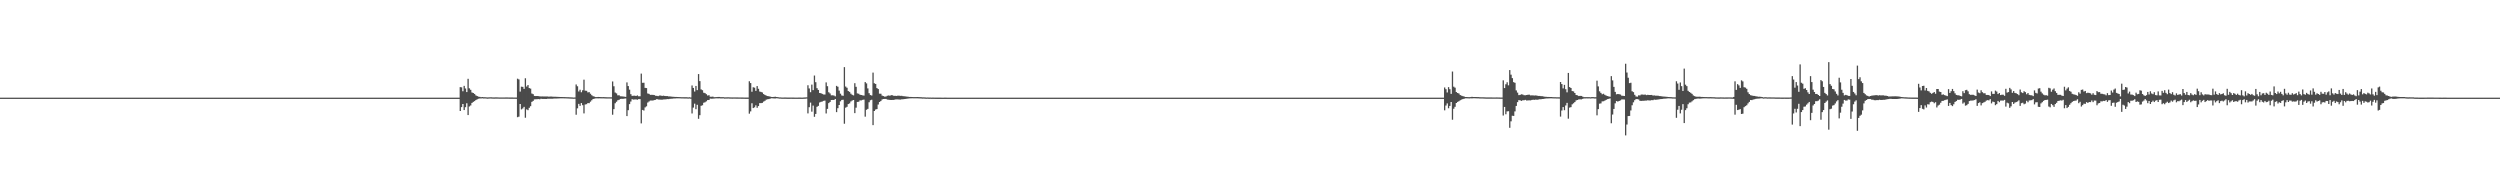 <?xml version="1.0" encoding="UTF-8"?>
<svg xmlns="http://www.w3.org/2000/svg" width="1920" height="150">
  <path d="M0 75.000h1v1.000H0zM1 75.000h1v1.000H1zM2 75.000h1v1.000H2zM3 75.000h1v1.000H3zM4 75.000h1v1.000H4zM5 75.000h1v1.000H5zM6 75.000h1v1.000H6zM7 75.000h1v1.000H7zM8 75.000h1v1.000H8zM9 75.000h1v1.000H9zM10 75.000h1v1.000H10zM11 75.000h1v1.000H11zM12 75.000h1v1.000H12zM13 75.000h1v1.000H13zM14 75.000h1v1.000H14zM15 75.000h1v1.000H15zM16 75.000h1v1.000H16zM17 75.000h1v1.000H17zM18 75.000h1v1.000H18zM19 75.000h1v1.000H19zM20 75.000h1v1.000H20zM21 75.000h1v1.000H21zM22 75.000h1v1.000H22zM23 75.000h1v1.000H23zM24 75.000h1v1.000H24zM25 75.000h1v1.000H25zM26 75.000h1v1.000H26zM27 75.000h1v1.000H27zM28 75.000h1v1.000H28zM29 75.000h1v1.000H29zM30 75.000h1v1.000H30zM31 75.000h1v1.000H31zM32 75.000h1v1.000H32zM33 75.000h1v1.000H33zM34 75.000h1v1.000H34zM35 75.000h1v1.000H35zM36 75.000h1v1.000H36zM37 75.000h1v1.000H37zM38 75.000h1v1.000H38zM39 75.000h1v1.000H39zM40 75.000h1v1.000H40zM41 75.000h1v1.000H41zM42 75.000h1v1.000H42zM43 75.000h1v1.000H43zM44 75.000h1v1.000H44zM45 75.000h1v1.000H45zM46 75.000h1v1.000H46zM47 75.000h1v1.000H47zM48 75.000h1v1.000H48zM49 75.000h1v1.000H49zM50 75.000h1v1.000H50zM51 75.000h1v1.000H51zM52 75.000h1v1.000H52zM53 75.000h1v1.000H53zM54 75.000h1v1.000H54zM55 75.000h1v1.000H55zM56 75.000h1v1.000H56zM57 75.000h1v1.000H57zM58 75.000h1v1.000H58zM59 75.000h1v1.000H59zM60 75.000h1v1.000H60zM61 75.000h1v1.000H61zM62 75.000h1v1.000H62zM63 75.000h1v1.000H63zM64 75.000h1v1.000H64zM65 75.000h1v1.000H65zM66 75.000h1v1.000H66zM67 75.000h1v1.000H67zM68 75.000h1v1.000H68zM69 75.000h1v1.000H69zM70 75.000h1v1.000H70zM71 75.000h1v1.000H71zM72 75.000h1v1.000H72zM73 75.000h1v1.000H73zM74 75.000h1v1.000H74zM75 75.000h1v1.000H75zM76 75.000h1v1.000H76zM77 75.000h1v1.000H77zM78 75.000h1v1.000H78zM79 75.000h1v1.000H79zM80 75.000h1v1.000H80zM81 75.000h1v1.000H81zM82 75.000h1v1.000H82zM83 75.000h1v1.000H83zM84 75.000h1v1.000H84zM85 75.000h1v1.000H85zM86 75.000h1v1.000H86zM87 75.000h1v1.000H87zM88 75.000h1v1.000H88zM89 75.000h1v1.000H89zM90 75.000h1v1.000H90zM91 75.000h1v1.000H91zM92 75.000h1v1.000H92zM93 75.000h1v1.000H93zM94 75.000h1v1.000H94zM95 75.000h1v1.000H95zM96 75.000h1v1.000H96zM97 75.000h1v1.000H97zM98 75.000h1v1.000H98zM99 75.000h1v1.000H99zM100 75.000h1v1.000H100zM101 75.000h1v1.000H101zM102 75.000h1v1.000H102zM103 75.000h1v1.000H103zM104 75.000h1v1.000H104zM105 75.000h1v1.000H105zM106 75.000h1v1.000H106zM107 75.000h1v1.000H107zM108 75.000h1v1.000H108zM109 75.000h1v1.000H109zM110 75.000h1v1.000H110zM111 75.000h1v1.000H111zM112 75.000h1v1.000H112zM113 75.000h1v1.000H113zM114 75.000h1v1.000H114zM115 75.000h1v1.000H115zM116 75.000h1v1.000H116zM117 75.000h1v1.000H117zM118 75.000h1v1.000H118zM119 75.000h1v1.000H119zM120 75.000h1v1.000H120zM121 75.000h1v1.000H121zM122 75.000h1v1.000H122zM123 75.000h1v1.000H123zM124 75.000h1v1.000H124zM125 75.000h1v1.000H125zM126 75.000h1v1.000H126zM127 75.000h1v1.000H127zM128 75.000h1v1.000H128zM129 75.000h1v1.000H129zM130 75.000h1v1.000H130zM131 75.000h1v1.000H131zM132 75.000h1v1.000H132zM133 75.000h1v1.000H133zM134 75.000h1v1.000H134zM135 75.000h1v1.000H135zM136 75.000h1v1.000H136zM137 75.000h1v1.000H137zM138 75.000h1v1.000H138zM139 75.000h1v1.000H139zM140 75.000h1v1.000H140zM141 75.000h1v1.000H141zM142 75.000h1v1.000H142zM143 75.000h1v1.000H143zM144 75.000h1v1.000H144zM145 75.000h1v1.000H145zM146 75.000h1v1.000H146zM147 75.000h1v1.000H147zM148 75.000h1v1.000H148zM149 75.000h1v1.000H149zM150 75.000h1v1.000H150zM151 75.000h1v1.000H151zM152 75.000h1v1.000H152zM153 75.000h1v1.000H153zM154 75.000h1v1.000H154zM155 75.000h1v1.000H155zM156 75.000h1v1.000H156zM157 75.000h1v1.000H157zM158 75.000h1v1.000H158zM159 75.000h1v1.000H159zM160 75.000h1v1.000H160zM161 75.000h1v1.000H161zM162 75.000h1v1.000H162zM163 75.000h1v1.000H163zM164 75.000h1v1.000H164zM165 75.000h1v1.000H165zM166 75.000h1v1.000H166zM167 75.000h1v1.000H167zM168 75.000h1v1.000H168zM169 75.000h1v1.000H169zM170 75.000h1v1.000H170zM171 75.000h1v1.000H171zM172 75.000h1v1.000H172zM173 75.000h1v1.000H173zM174 75.000h1v1.000H174zM175 75.000h1v1.000H175zM176 75.000h1v1.000H176zM177 75.000h1v1.000H177zM178 75.000h1v1.000H178zM179 75.000h1v1.000H179zM180 75.000h1v1.000H180zM181 75.000h1v1.000H181zM182 75.000h1v1.000H182zM183 75.000h1v1.000H183zM184 75.000h1v1.000H184zM185 75.000h1v1.000H185zM186 75.000h1v1.000H186zM187 75.000h1v1.000H187zM188 75.000h1v1.000H188zM189 75.000h1v1.000H189zM190 75.000h1v1.000H190zM191 75.000h1v1.000H191zM192 75.000h1v1.000H192zM193 75.000h1v1.000H193zM194 75.000h1v1.000H194zM195 75.000h1v1.000H195zM196 75.000h1v1.000H196zM197 75.000h1v1.000H197zM198 75.000h1v1.000H198zM199 75.000h1v1.000H199zM200 75.000h1v1.000H200zM201 75.000h1v1.000H201zM202 75.000h1v1.000H202zM203 75.000h1v1.000H203zM204 75.000h1v1.000H204zM205 75.000h1v1.000H205zM206 75.000h1v1.000H206zM207 75.000h1v1.000H207zM208 75.000h1v1.000H208zM209 75.000h1v1.000H209zM210 75.000h1v1.000H210zM211 75.000h1v1.000H211zM212 75.000h1v1.000H212zM213 75.000h1v1.000H213zM214 75.000h1v1.000H214zM215 75.000h1v1.000H215zM216 75.000h1v1.000H216zM217 75.000h1v1.000H217zM218 75.000h1v1.000H218zM219 75.000h1v1.000H219zM220 75.000h1v1.000H220zM221 75.000h1v1.000H221zM222 75.000h1v1.000H222zM223 75.000h1v1.000H223zM224 75.000h1v1.000H224zM225 75.000h1v1.000H225zM226 75.000h1v1.000H226zM227 75.000h1v1.000H227zM228 75.000h1v1.000H228zM229 75.000h1v1.000H229zM230 75.000h1v1.000H230zM231 75.000h1v1.000H231zM232 75.000h1v1.000H232zM233 75.000h1v1.000H233zM234 75.000h1v1.000H234zM235 75.000h1v1.000H235zM236 75.000h1v1.000H236zM237 75.000h1v1.000H237zM238 75.000h1v1.000H238zM239 75.000h1v1.000H239zM240 75.000h1v1.000H240zM241 75.000h1v1.000H241zM242 75.000h1v1.000H242zM243 75.000h1v1.000H243zM244 75.000h1v1.000H244zM245 75.000h1v1.000H245zM246 75.000h1v1.000H246zM247 75.000h1v1.000H247zM248 75.000h1v1.000H248zM249 75.000h1v1.000H249zM250 75.000h1v1.000H250zM251 75.000h1v1.000H251zM252 75.000h1v1.000H252zM253 75.000h1v1.000H253zM254 75.000h1v1.000H254zM255 75.000h1v1.000H255zM256 75.000h1v1.000H256zM257 75.000h1v1.000H257zM258 75.000h1v1.000H258zM259 75.000h1v1.000H259zM260 75.000h1v1.000H260zM261 75.000h1v1.000H261zM262 75.000h1v1.000H262zM263 75.000h1v1.000H263zM264 75.000h1v1.000H264zM265 75.000h1v1.000H265zM266 75.000h1v1.000H266zM267 75.000h1v1.000H267zM268 75.000h1v1.000H268zM269 75.000h1v1.000H269zM270 75.000h1v1.000H270zM271 75.000h1v1.000H271zM272 75.000h1v1.000H272zM273 75.000h1v1.000H273zM274 75.000h1v1.000H274zM275 75.000h1v1.000H275zM276 75.000h1v1.000H276zM277 75.000h1v1.000H277zM278 75.000h1v1.000H278zM279 75.000h1v1.000H279zM280 75.000h1v1.000H280zM281 75.000h1v1.000H281zM282 75.000h1v1.000H282zM283 75.000h1v1.000H283zM284 75.000h1v1.000H284zM285 75.000h1v1.000H285zM286 75.000h1v1.000H286zM287 75.000h1v1.000H287zM288 75.000h1v1.000H288zM289 75.000h1v1.000H289zM290 75.000h1v1.000H290zM291 75.000h1v1.000H291zM292 75.000h1v1.000H292zM293 75.000h1v1.000H293zM294 75.000h1v1.000H294zM295 75.000h1v1.000H295zM296 75.000h1v1.000H296zM297 75.000h1v1.000H297zM298 75.000h1v1.000H298zM299 75.000h1v1.000H299zM300 75.000h1v1.000H300zM301 75.000h1v1.000H301zM302 75.000h1v1.000H302zM303 75.000h1v1.000H303zM304 75.000h1v1.000H304zM305 75.000h1v1.000H305zM306 75.000h1v1.000H306zM307 75.000h1v1.000H307zM308 75.000h1v1.000H308zM309 75.000h1v1.000H309zM310 75.000h1v1.000H310zM311 75.000h1v1.000H311zM312 75.000h1v1.000H312zM313 75.000h1v1.000H313zM314 75.000h1v1.000H314zM315 75.000h1v1.000H315zM316 75.000h1v1.000H316zM317 75.000h1v1.000H317zM318 75.000h1v1.000H318zM319 75.000h1v1.000H319zM320 75.000h1v1.000H320zM321 75.000h1v1.000H321zM322 75.000h1v1.000H322zM323 75.000h1v1.000H323zM324 75.000h1v1.000H324zM325 75.000h1v1.000H325zM326 75.000h1v1.000H326zM327 75.000h1v1.000H327zM328 75.000h1v1.000H328zM329 75.000h1v1.000H329zM330 75.000h1v1.000H330zM331 75.000h1v1.000H331zM332 75.000h1v1.000H332zM333 75.000h1v1.000H333zM334 75.000h1v1.000H334zM335 75.000h1v1.000H335zM336 75.000h1v1.000H336zM337 75.000h1v1.000H337zM338 75.000h1v1.000H338zM339 75.000h1v1.000H339zM340 75.000h1v1.000H340zM341 75.000h1v1.000H341zM342 75.000h1v1.000H342zM343 75.000h1v1.000H343zM344 75.000h1v1.000H344zM345 75.000h1v1.000H345zM346 75.000h1v1.000H346zM347 75.000h1v1.000H347zM348 75.000h1v1.000H348zM349 75.000h1v1.000H349zM350 75.000h1v1.000H350zM351 75.000h1v1.000H351zM352 75.000h1v1.000H352zM353 66.943h1v18.298H353zM354 67.084h1v15.217H354zM355 70.102h1v9.764H355zM356 65.959h1v18.596H356zM357 67.923h1v14.405H357zM358 70.717h1v8.599H358zM359 60.525h1v27.826H359zM360 67.847h1v13.918H360zM361 68.962h1v12.042H361zM362 71.005h1v8.056H362zM363 71.449h1v6.787H363zM364 72.131h1v5.525H364zM365 73.253h1v3.583H365zM366 73.782h1v2.516H366zM367 74.223h1v1.596H367zM368 74.385h1v1.247H368zM369 74.636h1v1.000H369zM370 74.482h1v1.028H370zM371 74.657h1v1.000H371zM372 74.633h1v1.000H372zM373 74.728h1v1.000H373zM374 74.804h1v1.000H374zM375 74.727h1v1.000H375zM376 74.695h1v1.000H376zM377 74.707h1v1.000H377zM378 74.798h1v1.000H378zM379 74.809h1v1.000H379zM380 74.776h1v1.000H380zM381 74.772h1v1.000H381zM382 74.794h1v1.000H382zM383 74.846h1v1.000H383zM384 74.834h1v1.000H384zM385 74.829h1v1.000H385zM386 74.837h1v1.000H386zM387 74.842h1v1.000H387zM388 74.820h1v1.000H388zM389 74.825h1v1.000H389zM390 74.848h1v1.000H390zM391 74.857h1v1.000H391zM392 74.866h1v1.000H392zM393 74.868h1v1.000H393zM394 74.883h1v1.000H394zM395 74.903h1v1.000H395zM396 74.925h1v1.000H396zM397 60.410h1v29.611H397zM398 60.959h1v28.653H398zM399 70.371h1v9.513H399zM400 66.555h1v17.481H400zM401 66.695h1v16.595H401zM402 68.246h1v13.829H402zM403 60.105h1v30.300H403zM404 66.472h1v17.529H404zM405 65.313h1v19.326H405zM406 67.635h1v15.173H406zM407 68.060h1v13.524H407zM408 71.832h1v6.378H408zM409 72.337h1v5.123H409zM410 73.688h1v2.652H410zM411 73.764h1v2.486H411zM412 73.752h1v2.412H412zM413 73.845h1v2.234H413zM414 73.973h1v2.261H414zM415 74.096h1v1.734H415zM416 74.054h1v1.902H416zM417 74.066h1v1.902H417zM418 74.060h1v1.938H418zM419 74.086h1v1.964H419zM420 74.101h1v1.729H420zM421 74.244h1v1.606H421zM422 74.145h1v1.702H422zM423 74.127h1v1.711H423zM424 74.261h1v1.575H424zM425 74.288h1v1.374H425zM426 74.281h1v1.394H426zM427 74.362h1v1.313H427zM428 74.374h1v1.233H428zM429 74.447h1v1.104H429zM430 74.479h1v1.040H430zM431 74.521h1v1.000H431zM432 74.527h1v1.000H432zM433 74.566h1v1.000H433zM434 74.591h1v1.000H434zM435 74.630h1v1.000H435zM436 74.665h1v1.000H436zM437 74.710h1v1.000H437zM438 74.775h1v1.000H438zM439 74.827h1v1.000H439zM440 74.879h1v1.000H440zM441 74.835h1v1.000H441zM442 64.848h1v23.290H442zM443 66.244h1v16.942H443zM444 70.251h1v9.507H444zM445 68.902h1v12.399H445zM446 70.875h1v8.268H446zM447 69.343h1v11.456H447zM448 61.202h1v25.897H448zM449 69.609h1v10.632H449zM450 69.760h1v10.245H450zM451 70.941h1v8.222H451zM452 70.764h1v8.477H452zM453 71.977h1v6.103H453zM454 73.128h1v3.877H454zM455 73.882h1v2.169H455zM456 74.184h1v1.607H456zM457 74.525h1v1.035H457zM458 74.543h1v1.000H458zM459 74.458h1v1.128H459zM460 74.516h1v1.000H460zM461 74.553h1v1.000H461zM462 74.587h1v1.000H462zM463 74.572h1v1.000H463zM464 74.610h1v1.000H464zM465 74.659h1v1.000H465zM466 74.677h1v1.000H466zM467 74.678h1v1.000H467zM468 74.675h1v1.000H468zM469 74.701h1v1.000H469zM470 62.563h1v25.528H470zM471 66.240h1v17.566H471zM472 71.085h1v8.233H472zM473 71.711h1v6.427H473zM474 73.196h1v3.788H474zM475 73.186h1v3.460H475zM476 73.938h1v2.020H476zM477 74.000h1v1.901H477zM478 74.086h1v1.849H478zM479 74.262h1v1.470H479zM480 74.413h1v1.218H480zM481 63.278h1v25.886H481zM482 66.091h1v18.537H482zM483 68.875h1v11.078H483zM484 72.344h1v5.607H484zM485 73.601h1v2.594H485zM486 73.534h1v2.936H486zM487 73.494h1v2.920H487zM488 73.721h1v2.626H488zM489 73.258h1v3.336H489zM490 73.911h1v2.236H490zM491 73.919h1v2.221H491zM492 56.541h1v38.248H492zM493 63.574h1v20.843H493zM494 63.557h1v21.347H494zM495 67.471h1v15.022H495zM496 67.660h1v13.984H496zM497 71.782h1v6.939H497zM498 72.085h1v5.847H498zM499 72.868h1v4.339H499zM500 72.825h1v4.403H500zM501 72.863h1v4.345H501zM502 73.021h1v3.829H502zM503 73.543h1v3.169H503zM504 73.645h1v2.409H504zM505 73.847h1v2.598H505zM506 73.391h1v3.120H506zM507 73.381h1v3.185H507zM508 73.691h1v2.887H508zM509 73.476h1v2.895H509zM510 73.687h1v2.654H510zM511 73.795h1v2.473H511zM512 73.768h1v2.324H512zM513 74.030h1v2.089H513zM514 74.026h1v1.882H514zM515 74.165h1v1.669H515zM516 74.304h1v1.455H516zM517 74.349h1v1.270H517zM518 74.429h1v1.170H518zM519 74.450h1v1.083H519zM520 74.483h1v1.042H520zM521 74.534h1v1.000H521zM522 74.581h1v1.000H522zM523 74.628h1v1.000H523zM524 74.629h1v1.000H524zM525 74.651h1v1.000H525zM526 74.658h1v1.000H526zM527 74.673h1v1.000H527zM528 74.786h1v1.000H528zM529 74.651h1v1.000H529zM530 74.837h1v1.000H530zM531 65.658h1v21.505H531zM532 67.538h1v15.106H532zM533 70.294h1v9.314H533zM534 65.986h1v17.894H534zM535 69.242h1v11.225H535zM536 56.893h1v34.363H536zM537 62.333h1v26.142H537zM538 68.672h1v12.559H538zM539 69.262h1v11.607H539zM540 71.228h1v7.651H540zM541 71.540h1v6.984H541zM542 72.350h1v5.479H542zM543 73.366h1v3.487H543zM544 73.100h1v3.719H544zM545 74.301h1v1.404H545zM546 74.277h1v1.550H546zM547 74.215h1v1.568H547zM548 74.654h1v1.000H548zM549 74.596h1v1.000H549zM550 74.525h1v1.000H550zM551 74.446h1v1.140H551zM552 74.463h1v1.041H552zM553 74.615h1v1.000H553zM554 74.623h1v1.000H554zM555 74.595h1v1.000H555zM556 74.756h1v1.000H556zM557 74.736h1v1.000H557zM558 74.710h1v1.000H558zM559 74.696h1v1.000H559zM560 74.765h1v1.000H560zM561 74.778h1v1.000H561zM562 74.807h1v1.000H562zM563 74.797h1v1.000H563zM564 74.800h1v1.000H564zM565 74.811h1v1.000H565zM566 74.821h1v1.000H566zM567 74.833h1v1.000H567zM568 74.841h1v1.000H568zM569 74.859h1v1.000H569zM570 74.871h1v1.000H570zM571 74.893h1v1.000H571zM572 74.916h1v1.000H572zM573 74.931h1v1.000H573zM574 74.922h1v1.000H574zM575 62.389h1v24.893H575zM576 63.819h1v21.753H576zM577 70.446h1v8.841H577zM578 67.009h1v15.970H578zM579 67.344h1v15.110H579zM580 69.776h1v11.108H580zM581 66.114h1v16.692H581zM582 68.195h1v13.256H582zM583 70.275h1v8.914H583zM584 70.629h1v8.572H584zM585 71.003h1v7.986H585zM586 72.230h1v5.777H586zM587 72.919h1v4.497H587zM588 73.400h1v3.157H588zM589 73.762h1v2.490H589zM590 73.928h1v2.145H590zM591 74.185h1v1.610H591zM592 74.438h1v1.052H592zM593 74.509h1v1.000H593zM594 74.377h1v1.269H594zM595 74.317h1v1.299H595zM596 74.481h1v1.000H596zM597 74.577h1v1.000H597zM598 74.785h1v1.000H598zM599 74.796h1v1.000H599zM600 74.883h1v1.000H600zM601 74.888h1v1.000H601zM602 74.865h1v1.000H602zM603 74.871h1v1.000H603zM604 74.919h1v1.000H604zM605 74.923h1v1.000H605zM606 74.907h1v1.000H606zM607 74.896h1v1.000H607zM608 74.920h1v1.000H608zM609 74.926h1v1.000H609zM610 74.940h1v1.000H610zM611 74.942h1v1.000H611zM612 74.943h1v1.000H612zM613 74.931h1v1.000H613zM614 74.929h1v1.000H614zM615 74.938h1v1.000H615zM616 74.944h1v1.000H616zM617 74.871h1v1.000H617zM618 74.821h1v1.000H618zM619 74.748h1v1.000H619zM620 65.504h1v21.604H620zM621 67.930h1v14.390H621zM622 70.829h1v7.982H622zM623 64.962h1v20.807H623zM624 69.221h1v11.891H624zM625 58.020h1v31.659H625zM626 63.149h1v24.371H626zM627 67.759h1v14.271H627zM628 69.086h1v12.243H628zM629 71.427h1v7.290H629zM630 71.583h1v6.663H630zM631 72.079h1v5.911H631zM632 72.525h1v4.925H632zM633 72.590h1v4.663H633zM634 63.271h1v23.890H634zM635 66.186h1v17.444H635zM636 70.853h1v8.372H636zM637 71.790h1v6.488H637zM638 73.207h1v3.583H638zM639 73.150h1v3.618H639zM640 73.354h1v3.435H640zM641 73.991h1v2.015H641zM642 65.946h1v20.163H642zM643 66.614h1v16.483H643zM644 69.560h1v11.060H644zM645 71.948h1v5.899H645zM646 73.308h1v3.439H646zM647 73.565h1v3.033H647zM648 51.583h1v43.469H648zM649 66.451h1v16.214H649zM650 67.360h1v14.643H650zM651 69.953h1v9.955H651zM652 70.545h1v8.864H652zM653 71.914h1v6.033H653zM654 72.808h1v4.424H654zM655 73.286h1v3.521H655zM656 63.902h1v23.002H656zM657 66.681h1v15.997H657zM658 71.731h1v6.544H658zM659 71.982h1v6.173H659zM660 72.774h1v4.324H660zM661 72.959h1v4.140H661zM662 73.190h1v3.509H662zM663 73.416h1v3.092H663zM664 63.029h1v26.594H664zM665 64.061h1v20.275H665zM666 67.877h1v15.725H666zM667 71.575h1v6.957H667zM668 72.987h1v4.039H668zM669 73.387h1v3.189H669zM670 55.757h1v40.358H670zM671 63.934h1v21.297H671zM672 64.466h1v19.645H672zM673 67.641h1v16.135H673zM674 68.399h1v11.876H674zM675 71.944h1v6.369H675zM676 71.971h1v5.663H676zM677 73.429h1v2.952H677zM678 73.803h1v2.223H678zM679 74.226h1v1.768H679zM680 74.061h1v1.929H680zM681 73.519h1v2.982H681zM682 73.323h1v3.250H682zM683 73.513h1v3.252H683zM684 73.063h1v3.722H684zM685 73.158h1v3.590H685zM686 73.615h1v3.139H686zM687 73.583h1v2.800H687zM688 73.699h1v2.663H688zM689 73.488h1v2.846H689zM690 73.485h1v2.962H690zM691 73.604h1v2.871H691zM692 73.595h1v2.690H692zM693 73.813h1v2.429H693zM694 73.912h1v2.159H694zM695 74.031h1v1.963H695zM696 74.202h1v1.602H696zM697 74.286h1v1.394H697zM698 74.423h1v1.163H698zM699 74.469h1v1.051H699zM700 74.494h1v1.000H700zM701 74.534h1v1.000H701zM702 74.537h1v1.000H702zM703 74.523h1v1.000H703zM704 74.519h1v1.000H704zM705 74.565h1v1.000H705zM706 74.615h1v1.000H706zM707 74.673h1v1.000H707zM708 74.753h1v1.000H708zM709 74.742h1v1.000H709zM710 74.809h1v1.000H710zM711 74.882h1v1.000H711zM712 74.838h1v1.000H712zM713 74.907h1v1.000H713zM714 74.902h1v1.000H714zM715 74.934h1v1.000H715zM716 74.927h1v1.000H716zM717 74.939h1v1.000H717zM718 74.956h1v1.000H718zM719 74.959h1v1.000H719zM720 74.967h1v1.000H720zM721 74.966h1v1.000H721zM722 74.982h1v1.000H722zM723 74.985h1v1.000H723zM724 74.985h1v1.000H724zM725 74.983h1v1.000H725zM726 74.983h1v1.000H726zM727 74.987h1v1.000H727zM728 74.989h1v1.000H728zM729 74.993h1v1.000H729zM730 74.993h1v1.000H730zM731 74.993h1v1.000H731zM732 74.994h1v1.000H732zM733 74.995h1v1.000H733zM734 74.996h1v1.000H734zM735 74.998h1v1.000H735zM736 74.998h1v1.000H736zM737 74.997h1v1.000H737zM738 74.999h1v1.000H738zM739 74.999h1v1.000H739zM740 74.999h1v1.000H740zM741 74.999h1v1.000H741zM742 74.999h1v1.000H742zM743 75.000h1v1.000H743zM744 75.000h1v1.000H744zM745 75.000h1v1.000H745zM746 75.000h1v1.000H746zM747 75.000h1v1.000H747zM748 75.000h1v1.000H748zM749 75.000h1v1.000H749zM750 75.000h1v1.000H750zM751 75.000h1v1.000H751zM752 75.000h1v1.000H752zM753 75.000h1v1.000H753zM754 75.000h1v1.000H754zM755 75.000h1v1.000H755zM756 75.000h1v1.000H756zM757 75.000h1v1.000H757zM758 75.000h1v1.000H758zM759 75.000h1v1.000H759zM760 75.000h1v1.000H760zM761 75.000h1v1.000H761zM762 75.000h1v1.000H762zM763 75.000h1v1.000H763zM764 75.000h1v1.000H764zM765 75.000h1v1.000H765zM766 75.000h1v1.000H766zM767 75.000h1v1.000H767zM768 75.000h1v1.000H768zM769 75.000h1v1.000H769zM770 75.000h1v1.000H770zM771 75.000h1v1.000H771zM772 75.000h1v1.000H772zM773 75.000h1v1.000H773zM774 75.000h1v1.000H774zM775 75.000h1v1.000H775zM776 75.000h1v1.000H776zM777 75.000h1v1.000H777zM778 75.000h1v1.000H778zM779 75.000h1v1.000H779zM780 75.000h1v1.000H780zM781 75.000h1v1.000H781zM782 75.000h1v1.000H782zM783 75.000h1v1.000H783zM784 75.000h1v1.000H784zM785 75.000h1v1.000H785zM786 75.000h1v1.000H786zM787 75.000h1v1.000H787zM788 75.000h1v1.000H788zM789 75.000h1v1.000H789zM790 75.000h1v1.000H790zM791 75.000h1v1.000H791zM792 75.000h1v1.000H792zM793 75.000h1v1.000H793zM794 75.000h1v1.000H794zM795 75.000h1v1.000H795zM796 75.000h1v1.000H796zM797 75.000h1v1.000H797zM798 75.000h1v1.000H798zM799 75.000h1v1.000H799zM800 75.000h1v1.000H800zM801 75.000h1v1.000H801zM802 75.000h1v1.000H802zM803 75.000h1v1.000H803zM804 75.000h1v1.000H804zM805 75.000h1v1.000H805zM806 75.000h1v1.000H806zM807 75.000h1v1.000H807zM808 75.000h1v1.000H808zM809 75.000h1v1.000H809zM810 75.000h1v1.000H810zM811 75.000h1v1.000H811zM812 75.000h1v1.000H812zM813 75.000h1v1.000H813zM814 75.000h1v1.000H814zM815 75.000h1v1.000H815zM816 75.000h1v1.000H816zM817 75.000h1v1.000H817zM818 75.000h1v1.000H818zM819 75.000h1v1.000H819zM820 75.000h1v1.000H820zM821 75.000h1v1.000H821zM822 75.000h1v1.000H822zM823 75.000h1v1.000H823zM824 75.000h1v1.000H824zM825 75.000h1v1.000H825zM826 75.000h1v1.000H826zM827 75.000h1v1.000H827zM828 75.000h1v1.000H828zM829 75.000h1v1.000H829zM830 75.000h1v1.000H830zM831 75.000h1v1.000H831zM832 75.000h1v1.000H832zM833 75.000h1v1.000H833zM834 75.000h1v1.000H834zM835 75.000h1v1.000H835zM836 75.000h1v1.000H836zM837 75.000h1v1.000H837zM838 75.000h1v1.000H838zM839 75.000h1v1.000H839zM840 75.000h1v1.000H840zM841 75.000h1v1.000H841zM842 75.000h1v1.000H842zM843 75.000h1v1.000H843zM844 75.000h1v1.000H844zM845 75.000h1v1.000H845zM846 75.000h1v1.000H846zM847 75.000h1v1.000H847zM848 75.000h1v1.000H848zM849 75.000h1v1.000H849zM850 75.000h1v1.000H850zM851 75.000h1v1.000H851zM852 75.000h1v1.000H852zM853 75.000h1v1.000H853zM854 75.000h1v1.000H854zM855 75.000h1v1.000H855zM856 75.000h1v1.000H856zM857 75.000h1v1.000H857zM858 75.000h1v1.000H858zM859 75.000h1v1.000H859zM860 75.000h1v1.000H860zM861 75.000h1v1.000H861zM862 75.000h1v1.000H862zM863 75.000h1v1.000H863zM864 75.000h1v1.000H864zM865 75.000h1v1.000H865zM866 75.000h1v1.000H866zM867 75.000h1v1.000H867zM868 75.000h1v1.000H868zM869 75.000h1v1.000H869zM870 75.000h1v1.000H870zM871 75.000h1v1.000H871zM872 75.000h1v1.000H872zM873 75.000h1v1.000H873zM874 75.000h1v1.000H874zM875 75.000h1v1.000H875zM876 75.000h1v1.000H876zM877 75.000h1v1.000H877zM878 75.000h1v1.000H878zM879 75.000h1v1.000H879zM880 75.000h1v1.000H880zM881 75.000h1v1.000H881zM882 75.000h1v1.000H882zM883 75.000h1v1.000H883zM884 75.000h1v1.000H884zM885 75.000h1v1.000H885zM886 75.000h1v1.000H886zM887 75.000h1v1.000H887zM888 75.000h1v1.000H888zM889 75.000h1v1.000H889zM890 75.000h1v1.000H890zM891 75.000h1v1.000H891zM892 75.000h1v1.000H892zM893 75.000h1v1.000H893zM894 75.000h1v1.000H894zM895 75.000h1v1.000H895zM896 75.000h1v1.000H896zM897 75.000h1v1.000H897zM898 75.000h1v1.000H898zM899 75.000h1v1.000H899zM900 75.000h1v1.000H900zM901 75.000h1v1.000H901zM902 75.000h1v1.000H902zM903 75.000h1v1.000H903zM904 75.000h1v1.000H904zM905 75.000h1v1.000H905zM906 75.000h1v1.000H906zM907 75.000h1v1.000H907zM908 75.000h1v1.000H908zM909 75.000h1v1.000H909zM910 75.000h1v1.000H910zM911 75.000h1v1.000H911zM912 75.000h1v1.000H912zM913 75.000h1v1.000H913zM914 75.000h1v1.000H914zM915 75.000h1v1.000H915zM916 75.000h1v1.000H916zM917 75.000h1v1.000H917zM918 75.000h1v1.000H918zM919 75.000h1v1.000H919zM920 75.000h1v1.000H920zM921 75.000h1v1.000H921zM922 75.000h1v1.000H922zM923 75.000h1v1.000H923zM924 75.000h1v1.000H924zM925 75.000h1v1.000H925zM926 75.000h1v1.000H926zM927 75.000h1v1.000H927zM928 75.000h1v1.000H928zM929 75.000h1v1.000H929zM930 75.000h1v1.000H930zM931 75.000h1v1.000H931zM932 75.000h1v1.000H932zM933 75.000h1v1.000H933zM934 75.000h1v1.000H934zM935 75.000h1v1.000H935zM936 75.000h1v1.000H936zM937 75.000h1v1.000H937zM938 75.000h1v1.000H938zM939 75.000h1v1.000H939zM940 75.000h1v1.000H940zM941 75.000h1v1.000H941zM942 75.000h1v1.000H942zM943 75.000h1v1.000H943zM944 75.000h1v1.000H944zM945 75.000h1v1.000H945zM946 75.000h1v1.000H946zM947 75.000h1v1.000H947zM948 75.000h1v1.000H948zM949 75.000h1v1.000H949zM950 75.000h1v1.000H950zM951 75.000h1v1.000H951zM952 75.000h1v1.000H952zM953 75.000h1v1.000H953zM954 75.000h1v1.000H954zM955 75.000h1v1.000H955zM956 75.000h1v1.000H956zM957 75.000h1v1.000H957zM958 75.000h1v1.000H958zM959 75.000h1v1.000H959zM960 75.000h1v1.000H960zM961 75.000h1v1.000H961zM962 75.000h1v1.000H962zM963 75.000h1v1.000H963zM964 75.000h1v1.000H964zM965 75.000h1v1.000H965zM966 75.000h1v1.000H966zM967 75.000h1v1.000H967zM968 75.000h1v1.000H968zM969 75.000h1v1.000H969zM970 75.000h1v1.000H970zM971 75.000h1v1.000H971zM972 75.000h1v1.000H972zM973 75.000h1v1.000H973zM974 75.000h1v1.000H974zM975 75.000h1v1.000H975zM976 75.000h1v1.000H976zM977 75.000h1v1.000H977zM978 75.000h1v1.000H978zM979 75.000h1v1.000H979zM980 75.000h1v1.000H980zM981 75.000h1v1.000H981zM982 75.000h1v1.000H982zM983 75.000h1v1.000H983zM984 75.000h1v1.000H984zM985 75.000h1v1.000H985zM986 75.000h1v1.000H986zM987 75.000h1v1.000H987zM988 75.000h1v1.000H988zM989 75.000h1v1.000H989zM990 75.000h1v1.000H990zM991 75.000h1v1.000H991zM992 75.000h1v1.000H992zM993 75.000h1v1.000H993zM994 75.000h1v1.000H994zM995 75.000h1v1.000H995zM996 75.000h1v1.000H996zM997 75.000h1v1.000H997zM998 75.000h1v1.000H998zM999 75.000h1v1.000H999zM1000 75.000h1v1.000H1000zM1001 75.000h1v1.000H1001zM1002 75.000h1v1.000H1002zM1003 75.000h1v1.000H1003zM1004 75.000h1v1.000H1004zM1005 75.000h1v1.000H1005zM1006 75.000h1v1.000H1006zM1007 75.000h1v1.000H1007zM1008 75.000h1v1.000H1008zM1009 75.000h1v1.000H1009zM1010 75.000h1v1.000H1010zM1011 75.000h1v1.000H1011zM1012 75.000h1v1.000H1012zM1013 75.000h1v1.000H1013zM1014 75.000h1v1.000H1014zM1015 75.000h1v1.000H1015zM1016 75.000h1v1.000H1016zM1017 75.000h1v1.000H1017zM1018 75.000h1v1.000H1018zM1019 75.000h1v1.000H1019zM1020 75.000h1v1.000H1020zM1021 75.000h1v1.000H1021zM1022 75.000h1v1.000H1022zM1023 75.000h1v1.000H1023zM1024 75.000h1v1.000H1024zM1025 75.000h1v1.000H1025zM1026 75.000h1v1.000H1026zM1027 75.000h1v1.000H1027zM1028 75.000h1v1.000H1028zM1029 75.000h1v1.000H1029zM1030 75.000h1v1.000H1030zM1031 75.000h1v1.000H1031zM1032 75.000h1v1.000H1032zM1033 75.000h1v1.000H1033zM1034 75.000h1v1.000H1034zM1035 75.000h1v1.000H1035zM1036 75.000h1v1.000H1036zM1037 75.000h1v1.000H1037zM1038 75.000h1v1.000H1038zM1039 75.000h1v1.000H1039zM1040 75.000h1v1.000H1040zM1041 75.000h1v1.000H1041zM1042 75.000h1v1.000H1042zM1043 75.000h1v1.000H1043zM1044 75.000h1v1.000H1044zM1045 75.000h1v1.000H1045zM1046 75.000h1v1.000H1046zM1047 75.000h1v1.000H1047zM1048 75.000h1v1.000H1048zM1049 75.000h1v1.000H1049zM1050 75.000h1v1.000H1050zM1051 75.000h1v1.000H1051zM1052 75.000h1v1.000H1052zM1053 75.000h1v1.000H1053zM1054 75.000h1v1.000H1054zM1055 75.000h1v1.000H1055zM1056 75.000h1v1.000H1056zM1057 75.000h1v1.000H1057zM1058 75.000h1v1.000H1058zM1059 75.000h1v1.000H1059zM1060 75.000h1v1.000H1060zM1061 75.000h1v1.000H1061zM1062 75.000h1v1.000H1062zM1063 75.000h1v1.000H1063zM1064 75.000h1v1.000H1064zM1065 75.000h1v1.000H1065zM1066 75.000h1v1.000H1066zM1067 75.000h1v1.000H1067zM1068 75.000h1v1.000H1068zM1069 75.000h1v1.000H1069zM1070 75.000h1v1.000H1070zM1071 75.000h1v1.000H1071zM1072 75.000h1v1.000H1072zM1073 75.000h1v1.000H1073zM1074 75.000h1v1.000H1074zM1075 75.000h1v1.000H1075zM1076 75.000h1v1.000H1076zM1077 75.000h1v1.000H1077zM1078 75.000h1v1.000H1078zM1079 75.000h1v1.000H1079zM1080 75.000h1v1.000H1080zM1081 75.000h1v1.000H1081zM1082 75.000h1v1.000H1082zM1083 75.000h1v1.000H1083zM1084 75.000h1v1.000H1084zM1085 75.000h1v1.000H1085zM1086 75.000h1v1.000H1086zM1087 75.000h1v1.000H1087zM1088 75.000h1v1.000H1088zM1089 75.000h1v1.000H1089zM1090 75.000h1v1.000H1090zM1091 75.000h1v1.000H1091zM1092 75.000h1v1.000H1092zM1093 75.000h1v1.000H1093zM1094 75.000h1v1.000H1094zM1095 75.000h1v1.000H1095zM1096 75.000h1v1.000H1096zM1097 75.000h1v1.000H1097zM1098 75.000h1v1.000H1098zM1099 75.000h1v1.000H1099zM1100 75.000h1v1.000H1100zM1101 75.000h1v1.000H1101zM1102 75.000h1v1.000H1102zM1103 75.000h1v1.000H1103zM1104 75.000h1v1.000H1104zM1105 75.000h1v1.000H1105zM1106 75.000h1v1.000H1106zM1107 75.000h1v1.000H1107zM1108 75.000h1v1.000H1108zM1109 67.164h1v17.574H1109zM1110 68.492h1v12.555H1110zM1111 70.989h1v8.423H1111zM1112 66.929h1v16.219H1112zM1113 68.512h1v12.861H1113zM1114 72.078h1v6.243H1114zM1115 54.930h1v37.042H1115zM1116 66.559h1v16.967H1116zM1117 67.311h1v14.701H1117zM1118 70.730h1v8.394H1118zM1119 71.443h1v6.817H1119zM1120 71.827h1v5.873H1120zM1121 73.003h1v4.013H1121zM1122 73.457h1v3.056H1122zM1123 73.850h1v2.231H1123zM1124 74.122h1v1.687H1124zM1125 74.514h1v1.029H1125zM1126 74.479h1v1.031H1126zM1127 74.593h1v1.000H1127zM1128 74.602h1v1.000H1128zM1129 74.541h1v1.000H1129zM1130 74.348h1v1.241H1130zM1131 74.479h1v1.000H1131zM1132 74.493h1v1.000H1132zM1133 74.509h1v1.000H1133zM1134 74.554h1v1.000H1134zM1135 74.569h1v1.000H1135zM1136 74.657h1v1.000H1136zM1137 74.692h1v1.000H1137zM1138 74.689h1v1.000H1138zM1139 74.704h1v1.000H1139zM1140 74.769h1v1.000H1140zM1141 74.808h1v1.000H1141zM1142 74.814h1v1.000H1142zM1143 74.821h1v1.000H1143zM1144 74.804h1v1.000H1144zM1145 74.811h1v1.000H1145zM1146 74.828h1v1.000H1146zM1147 74.842h1v1.000H1147zM1148 74.829h1v1.000H1148zM1149 74.827h1v1.000H1149zM1150 74.832h1v1.000H1150zM1151 74.859h1v1.000H1151zM1152 74.886h1v1.000H1152zM1153 74.903h1v1.000H1153zM1154 61.707h1v27.037H1154zM1155 67.646h1v14.463H1155zM1156 64.734h1v23.001H1156zM1157 63.190h1v22.357H1157zM1158 65.527h1v19.876H1158zM1159 53.798h1v44.342H1159zM1160 57.334h1v35.844H1160zM1161 60.012h1v28.867H1161zM1162 63.066h1v25.973H1162zM1163 63.600h1v21.955H1163zM1164 69.421h1v11.954H1164zM1165 71.119h1v7.307H1165zM1166 73.040h1v3.881H1166zM1167 72.844h1v4.211H1167zM1168 72.397h1v5.108H1168zM1169 72.618h1v4.385H1169zM1170 73.099h1v3.929H1170zM1171 73.141h1v3.535H1171zM1172 72.944h1v4.264H1172zM1173 72.732h1v4.367H1173zM1174 72.714h1v4.358H1174zM1175 73.265h1v3.829H1175zM1176 73.234h1v3.492H1176zM1177 73.285h1v3.291H1177zM1178 73.348h1v3.339H1178zM1179 73.250h1v3.250H1179zM1180 73.448h1v3.174H1180zM1181 73.687h1v2.756H1181zM1182 73.690h1v2.570H1182zM1183 73.837h1v2.412H1183zM1184 73.860h1v2.173H1184zM1185 74.071h1v1.892H1185zM1186 74.280h1v1.506H1186zM1187 74.340h1v1.275H1187zM1188 74.440h1v1.163H1188zM1189 74.454h1v1.091H1189zM1190 74.471h1v1.053H1190zM1191 74.519h1v1.000H1191zM1192 74.580h1v1.000H1192zM1193 74.646h1v1.000H1193zM1194 74.646h1v1.000H1194zM1195 74.689h1v1.000H1195zM1196 74.686h1v1.000H1196zM1197 74.704h1v1.000H1197zM1198 62.998h1v26.535H1198zM1199 64.570h1v20.327H1199zM1200 67.883h1v14.363H1200zM1201 65.181h1v19.466H1201zM1202 68.527h1v12.472H1202zM1203 70.935h1v8.049H1203zM1204 56.003h1v35.115H1204zM1205 66.855h1v15.797H1205zM1206 67.600h1v14.674H1206zM1207 69.931h1v10.196H1207zM1208 70.219h1v9.106H1208zM1209 71.401h1v6.983H1209zM1210 72.981h1v4.131H1210zM1211 73.223h1v3.583H1211zM1212 73.787h1v2.556H1212zM1213 73.621h1v2.646H1213zM1214 73.681h1v2.653H1214zM1215 74.205h1v1.718H1215zM1216 74.611h1v1.000H1216zM1217 74.614h1v1.000H1217zM1218 74.581h1v1.000H1218zM1219 74.599h1v1.000H1219zM1220 74.582h1v1.000H1220zM1221 74.687h1v1.000H1221zM1222 74.569h1v1.000H1222zM1223 74.529h1v1.000H1223zM1224 74.665h1v1.000H1224zM1225 74.660h1v1.000H1225zM1226 61.960h1v26.614H1226zM1227 66.361h1v17.458H1227zM1228 70.120h1v9.522H1228zM1229 71.297h1v8.104H1229zM1230 72.410h1v5.457H1230zM1231 72.009h1v5.783H1231zM1232 72.824h1v4.490H1232zM1233 73.388h1v3.348H1233zM1234 73.787h1v2.346H1234zM1235 74.038h1v1.910H1235zM1236 74.283h1v1.302H1236zM1237 58.490h1v36.190H1237zM1238 61.756h1v26.197H1238zM1239 66.713h1v16.953H1239zM1240 70.568h1v8.773H1240zM1241 72.455h1v5.187H1241zM1242 72.203h1v5.815H1242zM1243 72.338h1v5.211H1243zM1244 72.627h1v4.470H1244zM1245 73.448h1v2.952H1245zM1246 73.599h1v2.725H1246zM1247 73.721h1v2.718H1247zM1248 48.966h1v55.038H1248zM1249 55.680h1v39.966H1249zM1250 59.721h1v29.441H1250zM1251 63.860h1v25.176H1251zM1252 63.538h1v21.321H1252zM1253 70.078h1v10.784H1253zM1254 70.755h1v7.843H1254zM1255 72.787h1v4.189H1255zM1256 74.060h1v2.005H1256zM1257 74.239h1v1.874H1257zM1258 73.218h1v3.146H1258zM1259 73.242h1v4.191H1259zM1260 72.614h1v4.883H1260zM1261 72.617h1v4.775H1261zM1262 72.739h1v4.656H1262zM1263 72.627h1v4.642H1263zM1264 73.078h1v4.200H1264zM1265 72.827h1v4.187H1265zM1266 72.954h1v4.197H1266zM1267 72.977h1v4.184H1267zM1268 72.931h1v3.982H1268zM1269 73.350h1v3.591H1269zM1270 73.268h1v3.250H1270zM1271 73.458h1v3.200H1271zM1272 73.452h1v3.112H1272zM1273 73.538h1v2.841H1273zM1274 73.793h1v2.448H1274zM1275 73.831h1v2.233H1275zM1276 74.041h1v2.013H1276zM1277 74.151h1v1.678H1277zM1278 74.212h1v1.556H1278zM1279 74.293h1v1.437H1279zM1280 74.389h1v1.197H1280zM1281 74.509h1v1.013H1281zM1282 74.572h1v1.000H1282zM1283 74.606h1v1.000H1283zM1284 74.725h1v1.000H1284zM1285 74.738h1v1.000H1285zM1286 74.768h1v1.000H1286zM1287 62.387h1v28.080H1287zM1288 64.128h1v20.171H1288zM1289 68.979h1v12.393H1289zM1290 63.322h1v23.774H1290zM1291 66.163h1v18.096H1291zM1292 69.832h1v10.134H1292zM1293 52.680h1v41.856H1293zM1294 65.014h1v19.571H1294zM1295 66.166h1v16.974H1295zM1296 69.714h1v10.353H1296zM1297 70.681h1v8.118H1297zM1298 71.286h1v7.381H1298zM1299 72.090h1v5.723H1299zM1300 73.326h1v3.630H1300zM1301 73.826h1v2.350H1301zM1302 74.230h1v1.677H1302zM1303 74.311h1v1.426H1303zM1304 74.286h1v1.385H1304zM1305 74.218h1v1.581H1305zM1306 74.434h1v1.240H1306zM1307 74.445h1v1.120H1307zM1308 74.479h1v1.062H1308zM1309 74.541h1v1.000H1309zM1310 74.543h1v1.000H1310zM1311 74.583h1v1.000H1311zM1312 74.609h1v1.000H1312zM1313 74.566h1v1.000H1313zM1314 74.613h1v1.000H1314zM1315 74.640h1v1.000H1315zM1316 74.666h1v1.000H1316zM1317 74.758h1v1.000H1317zM1318 74.791h1v1.000H1318zM1319 74.815h1v1.000H1319zM1320 74.808h1v1.000H1320zM1321 74.774h1v1.000H1321zM1322 74.780h1v1.000H1322zM1323 74.809h1v1.000H1323zM1324 74.851h1v1.000H1324zM1325 74.820h1v1.000H1325zM1326 74.810h1v1.000H1326zM1327 74.800h1v1.000H1327zM1328 74.797h1v1.000H1328zM1329 74.813h1v1.000H1329zM1330 74.871h1v1.000H1330zM1331 74.451h1v1.499H1331zM1332 62.457h1v25.626H1332zM1333 68.998h1v11.513H1333zM1334 64.610h1v19.911H1334zM1335 65.562h1v18.663H1335zM1336 67.503h1v16.294H1336zM1337 61.695h1v25.841H1337zM1338 62.505h1v24.777H1338zM1339 66.977h1v15.371H1339zM1340 67.284h1v14.202H1340zM1341 68.212h1v12.609H1341zM1342 70.837h1v8.584H1342zM1343 72.226h1v5.993H1343zM1344 73.094h1v3.685H1344zM1345 73.352h1v3.528H1345zM1346 73.632h1v2.808H1346zM1347 73.678h1v2.573H1347zM1348 73.945h1v2.008H1348zM1349 74.068h1v1.724H1349zM1350 74.315h1v1.430H1350zM1351 74.233h1v1.462H1351zM1352 74.406h1v1.076H1352zM1353 74.556h1v1.000H1353zM1354 74.785h1v1.000H1354zM1355 74.639h1v1.000H1355zM1356 74.687h1v1.000H1356zM1357 74.801h1v1.000H1357zM1358 74.745h1v1.000H1358zM1359 74.769h1v1.000H1359zM1360 74.797h1v1.000H1360zM1361 74.795h1v1.000H1361zM1362 74.800h1v1.000H1362zM1363 74.854h1v1.000H1363zM1364 74.856h1v1.000H1364zM1365 74.866h1v1.000H1365zM1366 74.864h1v1.000H1366zM1367 74.885h1v1.000H1367zM1368 74.908h1v1.000H1368zM1369 74.910h1v1.000H1369zM1370 74.904h1v1.000H1370zM1371 74.920h1v1.000H1371zM1372 74.920h1v1.000H1372zM1373 74.923h1v1.000H1373zM1374 74.903h1v1.000H1374zM1375 74.826h1v1.000H1375zM1376 58.484h1v37.224H1376zM1377 61.061h1v26.098H1377zM1378 67.339h1v16.203H1378zM1379 63.005h1v23.343H1379zM1380 65.685h1v17.884H1380zM1381 70.498h1v9.239H1381zM1382 49.478h1v47.392H1382zM1383 63.524h1v22.559H1383zM1384 64.264h1v20.288H1384zM1385 68.209h1v13.750H1385zM1386 67.713h1v14.050H1386zM1387 69.117h1v11.276H1387zM1388 70.891h1v8.459H1388zM1389 72.184h1v6.103H1389zM1390 58.458h1v33.844H1390zM1391 63.014h1v23.666H1391zM1392 68.842h1v12.171H1392zM1393 70.680h1v9.181H1393zM1394 72.206h1v5.527H1394zM1395 72.134h1v5.588H1395zM1396 72.960h1v4.319H1396zM1397 73.750h1v2.545H1397zM1398 61.492h1v30.478H1398zM1399 62.430h1v23.663H1399zM1400 66.760h1v17.777H1400zM1401 71.345h1v7.765H1401zM1402 72.221h1v5.812H1402zM1403 73.305h1v3.781H1403zM1404 47.707h1v51.874H1404zM1405 64.615h1v19.237H1405zM1406 65.880h1v17.584H1406zM1407 68.349h1v12.774H1407zM1408 68.606h1v12.133H1408zM1409 70.270h1v9.205H1409zM1410 72.062h1v5.807H1410zM1411 73.327h1v3.581H1411zM1412 59.695h1v31.259H1412zM1413 63.272h1v23.259H1413zM1414 68.904h1v13.074H1414zM1415 71.306h1v8.269H1415zM1416 73.284h1v3.479H1416zM1417 72.869h1v4.404H1417zM1418 73.091h1v4.106H1418zM1419 73.616h1v2.731H1419zM1420 73.668h1v2.869H1420zM1421 60.684h1v30.605H1421zM1422 65.885h1v19.750H1422zM1423 70.580h1v9.475H1423zM1424 71.779h1v6.258H1424zM1425 73.189h1v3.853H1425zM1426 50.367h1v50.080H1426zM1427 60.794h1v29.758H1427zM1428 59.363h1v29.570H1428zM1429 62.486h1v25.601H1429zM1430 63.775h1v20.996H1430zM1431 71.393h1v8.015H1431zM1432 72.322h1v5.076H1432zM1433 73.278h1v3.547H1433zM1434 73.681h1v2.391H1434zM1435 74.114h1v1.925H1435zM1436 73.703h1v2.391H1436zM1437 73.484h1v3.061H1437zM1438 73.295h1v3.315H1438zM1439 73.228h1v3.707H1439zM1440 73.118h1v3.881H1440zM1441 73.061h1v3.801H1441zM1442 73.388h1v3.496H1442zM1443 73.092h1v3.513H1443zM1444 73.280h1v3.496H1444zM1445 73.206h1v3.555H1445zM1446 73.234h1v3.422H1446zM1447 73.453h1v3.202H1447zM1448 73.458h1v2.935H1448zM1449 73.719h1v2.463H1449zM1450 74.067h1v2.001H1450zM1451 74.076h1v1.798H1451zM1452 74.051h1v1.887H1452zM1453 73.986h1v2.032H1453zM1454 73.981h1v2.055H1454zM1455 73.950h1v2.070H1455zM1456 73.972h1v2.050H1456zM1457 74.055h1v1.909H1457zM1458 74.159h1v1.662H1458zM1459 74.329h1v1.360H1459zM1460 74.502h1v1.000H1460zM1461 74.596h1v1.000H1461zM1462 74.689h1v1.000H1462zM1463 74.715h1v1.000H1463zM1464 74.763h1v1.000H1464zM1465 74.840h1v1.000H1465zM1466 74.878h1v1.000H1466zM1467 74.897h1v1.000H1467zM1468 74.910h1v1.000H1468zM1469 74.907h1v1.000H1469zM1470 74.913h1v1.000H1470zM1471 74.927h1v1.000H1471zM1472 74.979h1v1.000H1472zM1473 64.337h1v21.566H1473zM1474 67.191h1v15.798H1474zM1475 69.442h1v11.306H1475zM1476 66.055h1v17.520H1476zM1477 65.835h1v18.174H1477zM1478 69.463h1v11.478H1478zM1479 67.566h1v15.003H1479zM1480 69.778h1v10.300H1480zM1481 70.180h1v10.031H1481zM1482 71.249h1v7.258H1482zM1483 72.029h1v5.994H1483zM1484 71.362h1v6.939H1484zM1485 70.644h1v8.660H1485zM1486 72.001h1v6.489H1486zM1487 68.363h1v14.190H1487zM1488 68.374h1v12.669H1488zM1489 70.330h1v10.035H1489zM1490 70.647h1v8.239H1490zM1491 72.780h1v4.738H1491zM1492 72.486h1v4.937H1492zM1493 73.057h1v3.900H1493zM1494 73.401h1v3.223H1494zM1495 73.824h1v2.506H1495zM1496 68.465h1v12.915H1496zM1497 71.385h1v7.650H1497zM1498 70.023h1v10.697H1498zM1499 68.322h1v13.199H1499zM1500 69.977h1v10.112H1500zM1501 71.677h1v6.618H1501zM1502 72.911h1v4.709H1502zM1503 73.169h1v3.436H1503zM1504 73.210h1v3.510H1504zM1505 73.656h1v2.770H1505zM1506 73.959h1v2.029H1506zM1507 70.051h1v9.532H1507zM1508 71.512h1v7.182H1508zM1509 69.293h1v11.857H1509zM1510 68.954h1v11.828H1510zM1511 70.159h1v9.600H1511zM1512 72.366h1v5.264H1512zM1513 72.838h1v4.427H1513zM1514 72.748h1v4.490H1514zM1515 72.830h1v4.292H1515zM1516 73.242h1v3.584H1516zM1517 73.744h1v2.495H1517zM1518 68.816h1v12.467H1518zM1519 71.086h1v8.085H1519zM1520 71.560h1v6.995H1520zM1521 69.303h1v11.629H1521zM1522 70.832h1v8.375H1522zM1523 71.627h1v7.089H1523zM1524 71.641h1v6.563H1524zM1525 72.928h1v4.333H1525zM1526 72.890h1v4.024H1526zM1527 72.989h1v4.115H1527zM1528 73.782h1v2.354H1528zM1529 70.204h1v9.232H1529zM1530 72.111h1v5.901H1530zM1531 72.103h1v6.272H1531zM1532 69.601h1v11.215H1532zM1533 70.292h1v9.677H1533zM1534 72.221h1v5.290H1534zM1535 71.441h1v7.054H1535zM1536 73.000h1v4.262H1536zM1537 72.717h1v4.504H1537zM1538 72.734h1v4.537H1538zM1539 73.563h1v3.146H1539zM1540 68.194h1v13.673H1540zM1541 71.103h1v7.751H1541zM1542 70.731h1v8.637H1542zM1543 67.490h1v15.363H1543zM1544 68.646h1v13.017H1544zM1545 71.275h1v7.057H1545zM1546 69.933h1v9.871H1546zM1547 71.364h1v7.429H1547zM1548 71.672h1v6.733H1548zM1549 72.243h1v5.669H1549zM1550 73.094h1v3.945H1550zM1551 68.769h1v12.529H1551zM1552 70.885h1v8.390H1552zM1553 71.462h1v7.442H1553zM1554 70.048h1v10.009H1554zM1555 70.740h1v8.838H1555zM1556 72.406h1v5.011H1556zM1557 71.407h1v7.115H1557zM1558 72.872h1v4.299H1558zM1559 73.090h1v3.951H1559zM1560 73.222h1v3.670H1560zM1561 73.845h1v2.273H1561zM1562 69.404h1v10.779H1562zM1563 71.335h1v7.271H1563zM1564 71.786h1v6.695H1564zM1565 67.997h1v14.019H1565zM1566 67.749h1v14.417H1566zM1567 70.404h1v8.992H1567zM1568 71.752h1v6.754H1568zM1569 72.702h1v4.776H1569zM1570 73.210h1v3.609H1570zM1571 73.097h1v3.673H1571zM1572 73.475h1v3.075H1572zM1573 67.446h1v14.373H1573zM1574 67.898h1v14.514H1574zM1575 70.438h1v9.407H1575zM1576 68.861h1v11.955H1576zM1577 67.945h1v14.121H1577zM1578 70.042h1v9.860H1578zM1579 71.370h1v7.573H1579zM1580 72.858h1v4.720H1580zM1581 72.829h1v4.543H1581zM1582 72.790h1v4.253H1582zM1583 73.416h1v3.822H1583zM1584 73.742h1v2.909H1584zM1585 66.635h1v16.517H1585zM1586 69.418h1v11.291H1586zM1587 68.068h1v14.905H1587zM1588 67.060h1v15.003H1588zM1589 69.820h1v10.669H1589zM1590 70.455h1v8.805H1590zM1591 72.042h1v6.189H1591zM1592 72.455h1v5.176H1592zM1593 72.679h1v4.682H1593zM1594 73.008h1v4.186H1594zM1595 73.587h1v2.640H1595zM1596 70.845h1v8.429H1596zM1597 71.920h1v6.265H1597zM1598 69.002h1v12.838H1598zM1599 68.772h1v11.982H1599zM1600 70.277h1v9.345H1600zM1601 69.817h1v9.966H1601zM1602 71.540h1v6.880H1602zM1603 71.160h1v7.888H1603zM1604 71.396h1v6.926H1604zM1605 71.697h1v6.722H1605zM1606 72.705h1v4.443H1606zM1607 71.596h1v6.833H1607zM1608 72.816h1v4.415H1608zM1609 73.011h1v4.257H1609zM1610 69.954h1v10.900H1610zM1611 70.787h1v8.631H1611zM1612 70.700h1v8.414H1612zM1613 71.998h1v5.808H1613zM1614 72.043h1v5.833H1614zM1615 72.350h1v5.118H1615zM1616 72.507h1v5.106H1616zM1617 73.205h1v3.645H1617zM1618 71.536h1v6.701H1618zM1619 73.075h1v3.987H1619zM1620 72.952h1v3.938H1620zM1621 69.536h1v11.725H1621zM1622 71.064h1v7.945H1622zM1623 68.826h1v9.992H1623zM1624 67.988h1v14.009H1624zM1625 71.312h1v7.609H1625zM1626 71.787h1v6.588H1626zM1627 72.183h1v5.761H1627zM1628 74.010h1v1.969H1628zM1629 64.262h1v21.635H1629zM1630 69.062h1v11.358H1630zM1631 68.793h1v12.247H1631zM1632 66.800h1v16.859H1632zM1633 67.249h1v14.671H1633zM1634 71.800h1v6.587H1634zM1635 70.373h1v8.902H1635zM1636 72.619h1v4.722H1636zM1637 72.673h1v4.667H1637zM1638 73.041h1v3.945H1638zM1639 73.780h1v2.481H1639zM1640 71.163h1v7.165H1640zM1641 72.413h1v5.485H1641zM1642 72.138h1v6.105H1642zM1643 69.323h1v11.055H1643zM1644 69.624h1v10.546H1644zM1645 72.196h1v5.813H1645zM1646 73.171h1v4.068H1646zM1647 73.753h1v2.307H1647zM1648 73.053h1v4.119H1648zM1649 70.617h1v8.624H1649zM1650 72.529h1v5.040H1650zM1651 70.117h1v9.738H1651zM1652 71.764h1v6.637H1652zM1653 72.355h1v4.975H1653zM1654 70.806h1v7.565H1654zM1655 72.989h1v4.344H1655zM1656 73.197h1v3.706H1656zM1657 70.186h1v8.150H1657zM1658 73.276h1v3.358H1658zM1659 73.296h1v3.252H1659zM1660 69.761h1v10.250H1660zM1661 71.280h1v7.960H1661zM1662 69.280h1v10.782H1662zM1663 71.301h1v7.652H1663zM1664 72.368h1v5.775H1664zM1665 68.834h1v10.315H1665zM1666 71.465h1v7.167H1666zM1667 72.289h1v4.964H1667zM1668 70.792h1v7.322H1668zM1669 72.768h1v4.283H1669zM1670 73.321h1v3.211H1670zM1671 71.695h1v6.878H1671zM1672 72.887h1v4.802H1672zM1673 72.567h1v5.211H1673zM1674 72.332h1v4.769H1674zM1675 73.358h1v3.141H1675zM1676 68.339h1v12.378H1676zM1677 71.488h1v6.904H1677zM1678 72.744h1v4.109H1678zM1679 70.595h1v7.668H1679zM1680 72.959h1v4.432H1680zM1681 73.195h1v3.409H1681zM1682 71.524h1v7.007H1682zM1683 72.660h1v5.084H1683zM1684 73.167h1v3.951H1684zM1685 72.311h1v5.131H1685zM1686 72.867h1v4.489H1686zM1687 68.105h1v14.107H1687zM1688 70.044h1v10.169H1688zM1689 73.105h1v3.660H1689zM1690 70.842h1v7.769H1690zM1691 72.514h1v4.922H1691zM1692 73.289h1v3.393H1692zM1693 72.343h1v6.021H1693zM1694 72.530h1v5.146H1694zM1695 72.538h1v4.353H1695zM1696 72.585h1v4.844H1696zM1697 73.025h1v4.149H1697zM1698 73.097h1v4.068H1698zM1699 68.122h1v12.872H1699zM1700 72.706h1v4.410H1700zM1701 70.213h1v8.424H1701zM1702 72.238h1v5.433H1702zM1703 72.963h1v4.024H1703zM1704 71.532h1v7.664H1704zM1705 72.473h1v5.177H1705zM1706 72.216h1v5.110H1706zM1707 71.608h1v6.295H1707zM1708 73.177h1v4.002H1708zM1709 73.538h1v2.697H1709zM1710 68.198h1v12.625H1710zM1711 72.789h1v4.141H1711zM1712 70.559h1v8.118H1712zM1713 71.577h1v6.260H1713zM1714 72.973h1v4.041H1714zM1715 71.489h1v6.846H1715zM1716 72.053h1v5.730H1716zM1717 72.920h1v4.801H1717zM1718 71.943h1v6.168H1718zM1719 72.902h1v4.242H1719zM1720 73.268h1v3.369H1720zM1721 69.248h1v10.828H1721zM1722 73.238h1v3.630H1722zM1723 73.974h1v2.275H1723zM1724 70.140h1v8.448H1724zM1725 73.326h1v3.433H1725zM1726 71.599h1v7.140H1726zM1727 72.210h1v5.718H1727zM1728 72.794h1v5.133H1728zM1729 72.139h1v5.767H1729zM1730 73.096h1v4.046H1730zM1731 73.532h1v2.665H1731zM1732 68.323h1v12.795H1732zM1733 72.446h1v4.841H1733zM1734 73.908h1v2.341H1734zM1735 70.619h1v7.882H1735zM1736 73.183h1v3.677H1736zM1737 71.784h1v6.415H1737zM1738 71.570h1v7.108H1738zM1739 72.923h1v4.610H1739zM1740 71.197h1v7.313H1740zM1741 71.947h1v6.266H1741zM1742 72.904h1v4.439H1742zM1743 70.271h1v10.575H1743zM1744 72.904h1v4.465H1744zM1745 73.214h1v3.326H1745zM1746 66.366h1v15.327H1746zM1747 71.436h1v6.800H1747zM1748 72.239h1v5.519H1748zM1749 70.324h1v9.190H1749zM1750 71.658h1v6.860H1750zM1751 70.495h1v8.556H1751zM1752 72.122h1v5.393H1752zM1753 73.219h1v3.787H1753zM1754 68.182h1v13.517H1754zM1755 71.750h1v6.818H1755zM1756 72.771h1v4.115H1756zM1757 71.240h1v7.119H1757zM1758 72.646h1v4.571H1758zM1759 72.814h1v4.444H1759zM1760 71.579h1v6.476H1760zM1761 72.620h1v5.242H1761zM1762 72.150h1v5.923H1762zM1763 71.528h1v6.331H1763zM1764 73.111h1v3.932H1764zM1765 70.368h1v10.216H1765zM1766 72.222h1v5.130H1766zM1767 73.277h1v3.441H1767zM1768 68.714h1v11.827H1768zM1769 72.297h1v5.766H1769zM1770 72.775h1v4.414H1770zM1771 71.307h1v7.795H1771zM1772 72.241h1v5.729H1772zM1773 72.688h1v5.045H1773zM1774 69.465h1v10.170H1774zM1775 72.704h1v5.088H1775zM1776 67.875h1v13.892H1776zM1777 70.513h1v8.396H1777zM1778 72.718h1v4.283H1778zM1779 71.615h1v6.417H1779zM1780 72.207h1v5.382H1780zM1781 72.853h1v4.265H1781zM1782 70.518h1v9.533H1782zM1783 71.930h1v6.721H1783zM1784 72.015h1v6.414H1784zM1785 70.636h1v8.126H1785zM1786 72.684h1v4.822H1786zM1787 70.930h1v6.664H1787zM1788 70.178h1v9.700H1788zM1789 73.148h1v3.694H1789zM1790 67.900h1v13.261H1790zM1791 71.682h1v6.511H1791zM1792 72.654h1v4.775H1792zM1793 71.492h1v7.637H1793zM1794 72.008h1v5.897H1794zM1795 72.232h1v6.165H1795zM1796 69.063h1v11.016H1796zM1797 71.891h1v6.636H1797zM1798 72.884h1v4.229H1798zM1799 68.288h1v12.989H1799zM1800 72.931h1v4.619H1800zM1801 70.833h1v7.774H1801zM1802 71.909h1v5.582H1802zM1803 72.710h1v4.661H1803zM1804 71.806h1v5.981H1804zM1805 72.510h1v5.118H1805zM1806 72.958h1v4.571H1806zM1807 72.456h1v5.172H1807zM1808 73.325h1v3.507H1808zM1809 73.879h1v2.225H1809zM1810 69.216h1v11.180H1810zM1811 73.256h1v3.520H1811zM1812 70.415h1v7.595H1812zM1813 68.424h1v11.928H1813zM1814 72.441h1v5.021H1814zM1815 71.475h1v7.544H1815zM1816 72.073h1v5.766H1816zM1817 72.491h1v5.639H1817zM1818 71.174h1v7.552H1818zM1819 71.726h1v6.779H1819zM1820 72.571h1v4.719H1820zM1821 67.923h1v13.101H1821zM1822 72.452h1v5.715H1822zM1823 73.472h1v3.205H1823zM1824 70.564h1v8.287H1824zM1825 73.073h1v3.975H1825zM1826 67.119h1v17.751H1826zM1827 66.502h1v17.884H1827zM1828 69.682h1v10.967H1828zM1829 70.872h1v8.554H1829zM1830 70.995h1v8.167H1830zM1831 72.100h1v5.304H1831zM1832 73.218h1v3.906H1832zM1833 73.356h1v3.478H1833zM1834 73.707h1v2.592H1834zM1835 74.151h1v1.697H1835zM1836 74.397h1v1.153H1836zM1837 74.166h1v1.717H1837zM1838 74.129h1v1.845H1838zM1839 74.079h1v1.852H1839zM1840 74.174h1v1.638H1840zM1841 74.351h1v1.312H1841zM1842 74.427h1v1.128H1842zM1843 74.475h1v1.047H1843zM1844 74.471h1v1.029H1844zM1845 74.491h1v1.009H1845zM1846 74.517h1v1.000H1846zM1847 74.639h1v1.000H1847zM1848 74.716h1v1.000H1848zM1849 74.769h1v1.000H1849zM1850 74.716h1v1.000H1850zM1851 74.742h1v1.000H1851zM1852 74.732h1v1.000H1852zM1853 74.755h1v1.000H1853zM1854 74.881h1v1.000H1854zM1855 74.918h1v1.000H1855zM1856 74.924h1v1.000H1856zM1857 74.946h1v1.000H1857zM1858 74.958h1v1.000H1858zM1859 74.964h1v1.000H1859zM1860 74.966h1v1.000H1860zM1861 74.966h1v1.000H1861zM1862 74.946h1v1.000H1862zM1863 74.943h1v1.000H1863zM1864 74.931h1v1.000H1864zM1865 74.921h1v1.000H1865zM1866 74.932h1v1.000H1866zM1867 74.926h1v1.000H1867zM1868 74.922h1v1.000H1868zM1869 74.938h1v1.000H1869zM1870 74.935h1v1.000H1870zM1871 74.941h1v1.000H1871zM1872 74.952h1v1.000H1872zM1873 74.959h1v1.000H1873zM1874 74.974h1v1.000H1874zM1875 74.986h1v1.000H1875zM1876 74.981h1v1.000H1876zM1877 74.981h1v1.000H1877zM1878 74.979h1v1.000H1878zM1879 74.984h1v1.000H1879zM1880 74.984h1v1.000H1880zM1881 74.985h1v1.000H1881zM1882 74.985h1v1.000H1882zM1883 74.985h1v1.000H1883zM1884 74.985h1v1.000H1884zM1885 74.986h1v1.000H1885zM1886 74.989h1v1.000H1886zM1887 74.992h1v1.000H1887zM1888 74.993h1v1.000H1888zM1889 74.997h1v1.000H1889zM1890 74.996h1v1.000H1890zM1891 74.996h1v1.000H1891zM1892 74.998h1v1.000H1892zM1893 74.997h1v1.000H1893zM1894 74.997h1v1.000H1894zM1895 74.999h1v1.000H1895zM1896 74.999h1v1.000H1896zM1897 74.999h1v1.000H1897zM1898 74.999h1v1.000H1898zM1899 74.999h1v1.000H1899zM1900 74.999h1v1.000H1900zM1901 75.000h1v1.000H1901zM1902 75.000h1v1.000H1902zM1903 75.000h1v1.000H1903zM1904 75.000h1v1.000H1904zM1905 75.000h1v1.000H1905zM1906 75.000h1v1.000H1906zM1907 75.000h1v1.000H1907zM1908 75.000h1v1.000H1908zM1909 75.000h1v1.000H1909zM1910 75.000h1v1.000H1910zM1911 75.000h1v1.000H1911zM1912 75.000h1v1.000H1912zM1913 75.000h1v1.000H1913zM1914 75.000h1v1.000H1914zM1915 75.000h1v1.000H1915zM1916 75.000h1v1.000H1916zM1917 75.000h1v1.000H1917zM1918 75.000h1v1.000H1918zM1919 75.000h1v1.000H1919z" fill="#4a4a4a"></path>
</svg>
